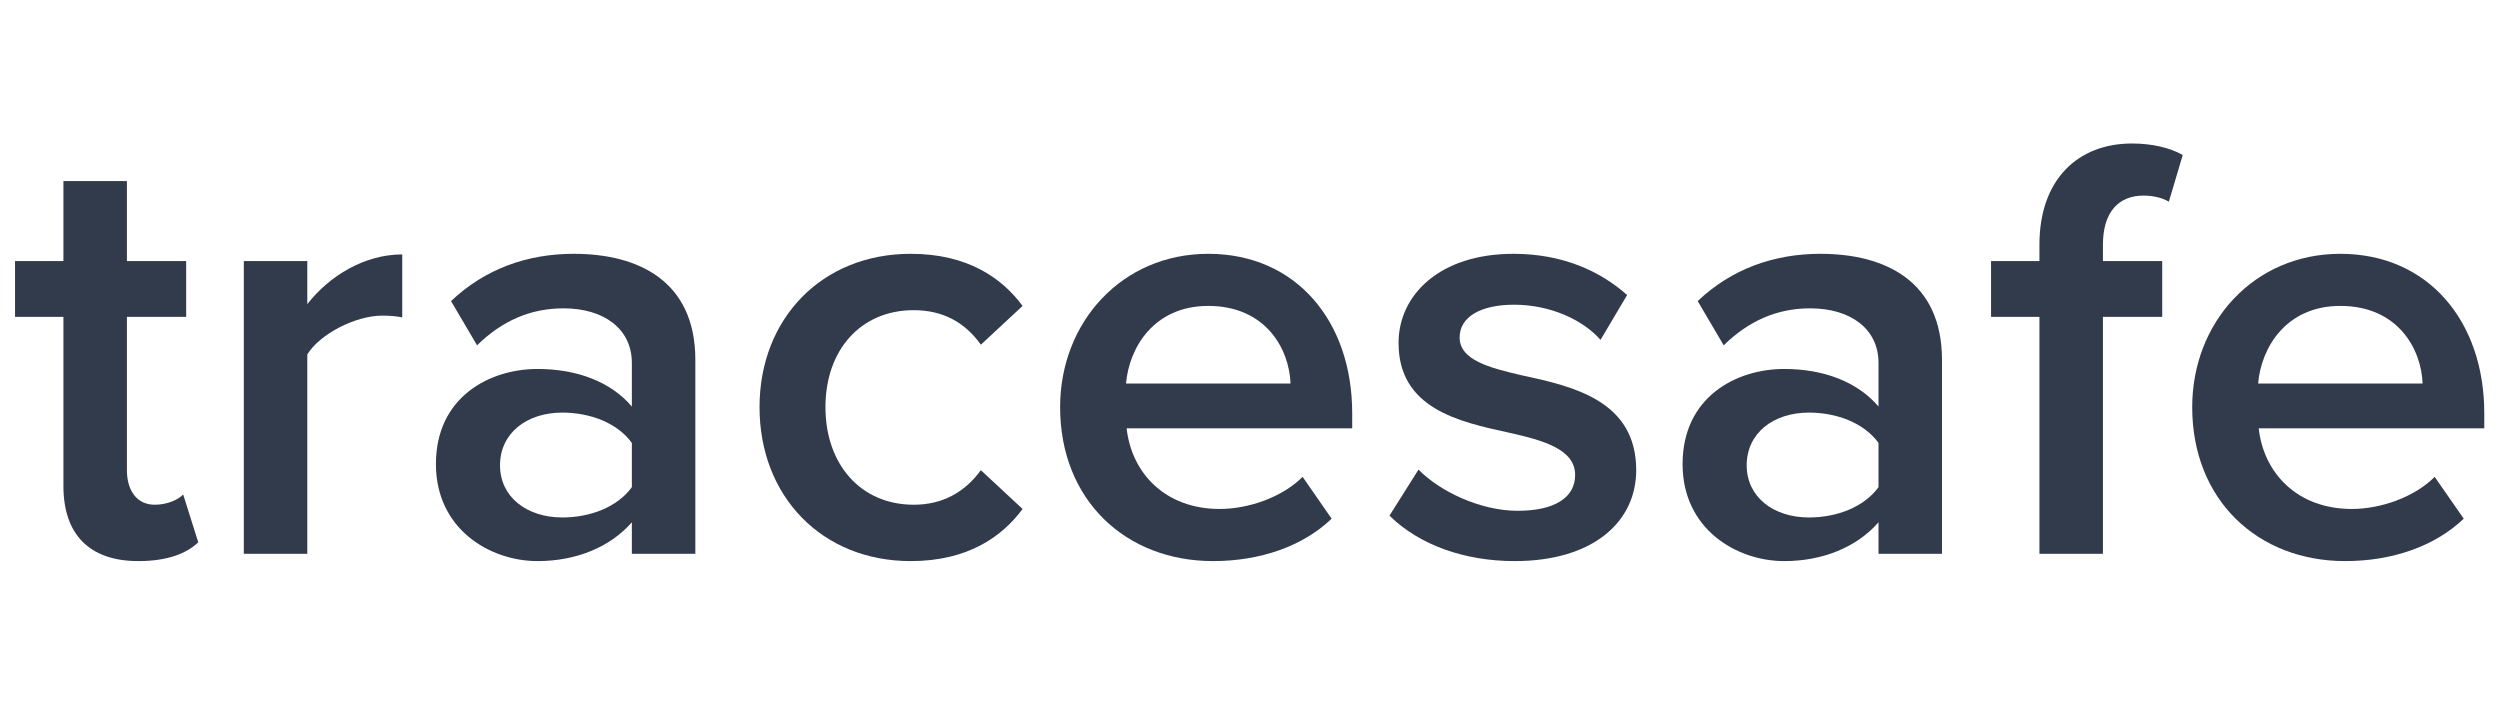 <svg width="128" height="36" viewBox="0 0 128 36" fill="none" xmlns="http://www.w3.org/2000/svg">
<g id="tracesafe " clip-path="url(#clip0_596_264)">
<g id="Group 8596">
<path id="Vector" d="M7.086 28.728C8.603 28.728 9.563 28.325 10.151 27.766L9.377 25.314C9.129 25.594 8.541 25.842 7.922 25.842C6.993 25.842 6.498 25.097 6.498 24.073V16.222H9.532V13.367H6.498V9.271H3.247V13.367H0.77V16.222H3.247V24.88C3.247 27.363 4.578 28.728 7.086 28.728Z" fill="#323B4B"/>
<path id="Vector_2" d="M12.483 28.355H15.734V18.146C16.384 17.091 18.211 16.16 19.573 16.16C19.976 16.16 20.316 16.191 20.595 16.253V13.026C18.645 13.026 16.849 14.143 15.734 15.57V13.367H12.483V28.355Z" fill="#323B4B"/>
<path id="Vector_3" d="M32.351 28.356H35.602V18.425C35.602 14.391 32.691 12.995 29.378 12.995C26.994 12.995 24.827 13.77 23.093 15.415L24.425 17.68C25.725 16.408 27.18 15.787 28.852 15.787C30.927 15.787 32.351 16.843 32.351 18.58V20.815C31.267 19.542 29.533 18.891 27.521 18.891C25.075 18.891 22.319 20.318 22.319 23.763C22.319 27.083 25.075 28.728 27.521 28.728C29.502 28.728 31.236 28.014 32.351 26.742V28.356ZM32.351 24.942C31.608 25.966 30.215 26.494 28.79 26.494C26.963 26.494 25.601 25.439 25.601 23.825C25.601 22.18 26.963 21.125 28.79 21.125C30.215 21.125 31.608 21.653 32.351 22.677V24.942Z" fill="#323B4B"/>
<path id="Vector_4" d="M38.888 20.846C38.888 25.407 42.077 28.728 46.628 28.728C49.539 28.728 51.303 27.487 52.356 26.059L50.22 24.073C49.384 25.221 48.238 25.842 46.783 25.842C44.058 25.842 42.263 23.763 42.263 20.846C42.263 17.929 44.058 15.881 46.783 15.881C48.238 15.881 49.384 16.47 50.22 17.649L52.356 15.663C51.303 14.236 49.539 12.995 46.628 12.995C42.077 12.995 38.888 16.315 38.888 20.846Z" fill="#323B4B"/>
<path id="Vector_5" d="M54.278 20.846C54.278 25.594 57.622 28.728 62.111 28.728C64.496 28.728 66.694 27.983 68.18 26.556L66.694 24.415C65.641 25.47 63.907 26.059 62.452 26.059C59.635 26.059 57.932 24.197 57.684 21.932H69.233V21.156C69.233 16.439 66.353 12.995 61.864 12.995C57.436 12.995 54.278 16.501 54.278 20.846ZM61.864 15.663C64.805 15.663 66.013 17.867 66.075 19.636H57.653C57.808 17.805 59.077 15.663 61.864 15.663Z" fill="#323B4B"/>
<path id="Vector_6" d="M71.141 26.401C72.689 27.921 75.012 28.728 77.55 28.728C81.576 28.728 83.774 26.711 83.774 24.073C83.774 20.535 80.585 19.791 77.984 19.232C76.219 18.829 74.733 18.425 74.733 17.277C74.733 16.222 75.817 15.601 77.52 15.601C79.377 15.601 81.049 16.377 81.947 17.401L83.309 15.105C81.947 13.895 80.028 12.995 77.489 12.995C73.711 12.995 71.606 15.105 71.606 17.556C71.606 20.908 74.671 21.59 77.241 22.149C79.068 22.552 80.647 23.018 80.647 24.321C80.647 25.439 79.656 26.152 77.705 26.152C75.755 26.152 73.68 25.128 72.628 24.042L71.141 26.401Z" fill="#323B4B"/>
<path id="Vector_7" d="M96.18 28.356H99.43V18.425C99.43 14.391 96.52 12.995 93.207 12.995C90.823 12.995 88.656 13.77 86.922 15.415L88.253 17.68C89.554 16.408 91.009 15.787 92.681 15.787C94.755 15.787 96.18 16.843 96.18 18.58V20.815C95.096 19.542 93.362 18.891 91.35 18.891C88.904 18.891 86.148 20.318 86.148 23.763C86.148 27.083 88.904 28.728 91.35 28.728C93.331 28.728 95.065 28.014 96.18 26.742V28.356ZM96.18 24.942C95.436 25.966 94.043 26.494 92.619 26.494C90.792 26.494 89.43 25.439 89.43 23.825C89.43 22.18 90.792 21.125 92.619 21.125C94.043 21.125 95.436 21.653 96.18 22.677V24.942Z" fill="#323B4B"/>
<path id="Vector_8" d="M104.419 28.355H107.67V16.222H110.705V13.367H107.67V12.529C107.67 10.853 108.475 10.015 109.745 10.015C110.209 10.015 110.674 10.109 111.045 10.326L111.757 7.936C111.107 7.564 110.178 7.347 109.156 7.347C106.401 7.347 104.419 9.178 104.419 12.529V13.367H101.942V16.222H104.419V28.355Z" fill="#323B4B"/>
<path id="Vector_9" d="M112.241 20.846C112.241 25.594 115.585 28.728 120.074 28.728C122.458 28.728 124.656 27.983 126.143 26.556L124.656 24.415C123.604 25.47 121.87 26.059 120.415 26.059C117.597 26.059 115.894 24.197 115.647 21.932H127.195V21.156C127.195 16.439 124.316 12.995 119.826 12.995C115.399 12.995 112.241 16.501 112.241 20.846ZM119.826 15.663C122.768 15.663 123.975 17.867 124.037 19.636H115.616C115.77 17.805 117.04 15.663 119.826 15.663Z" fill="#323B4B"/>
</g>
</g>
<defs>
<clipPath id="clip0_596_264">
<rect width="126.75" height="36" fill="white" transform="translate(0.491)"/>
</clipPath>
</defs>
</svg>
